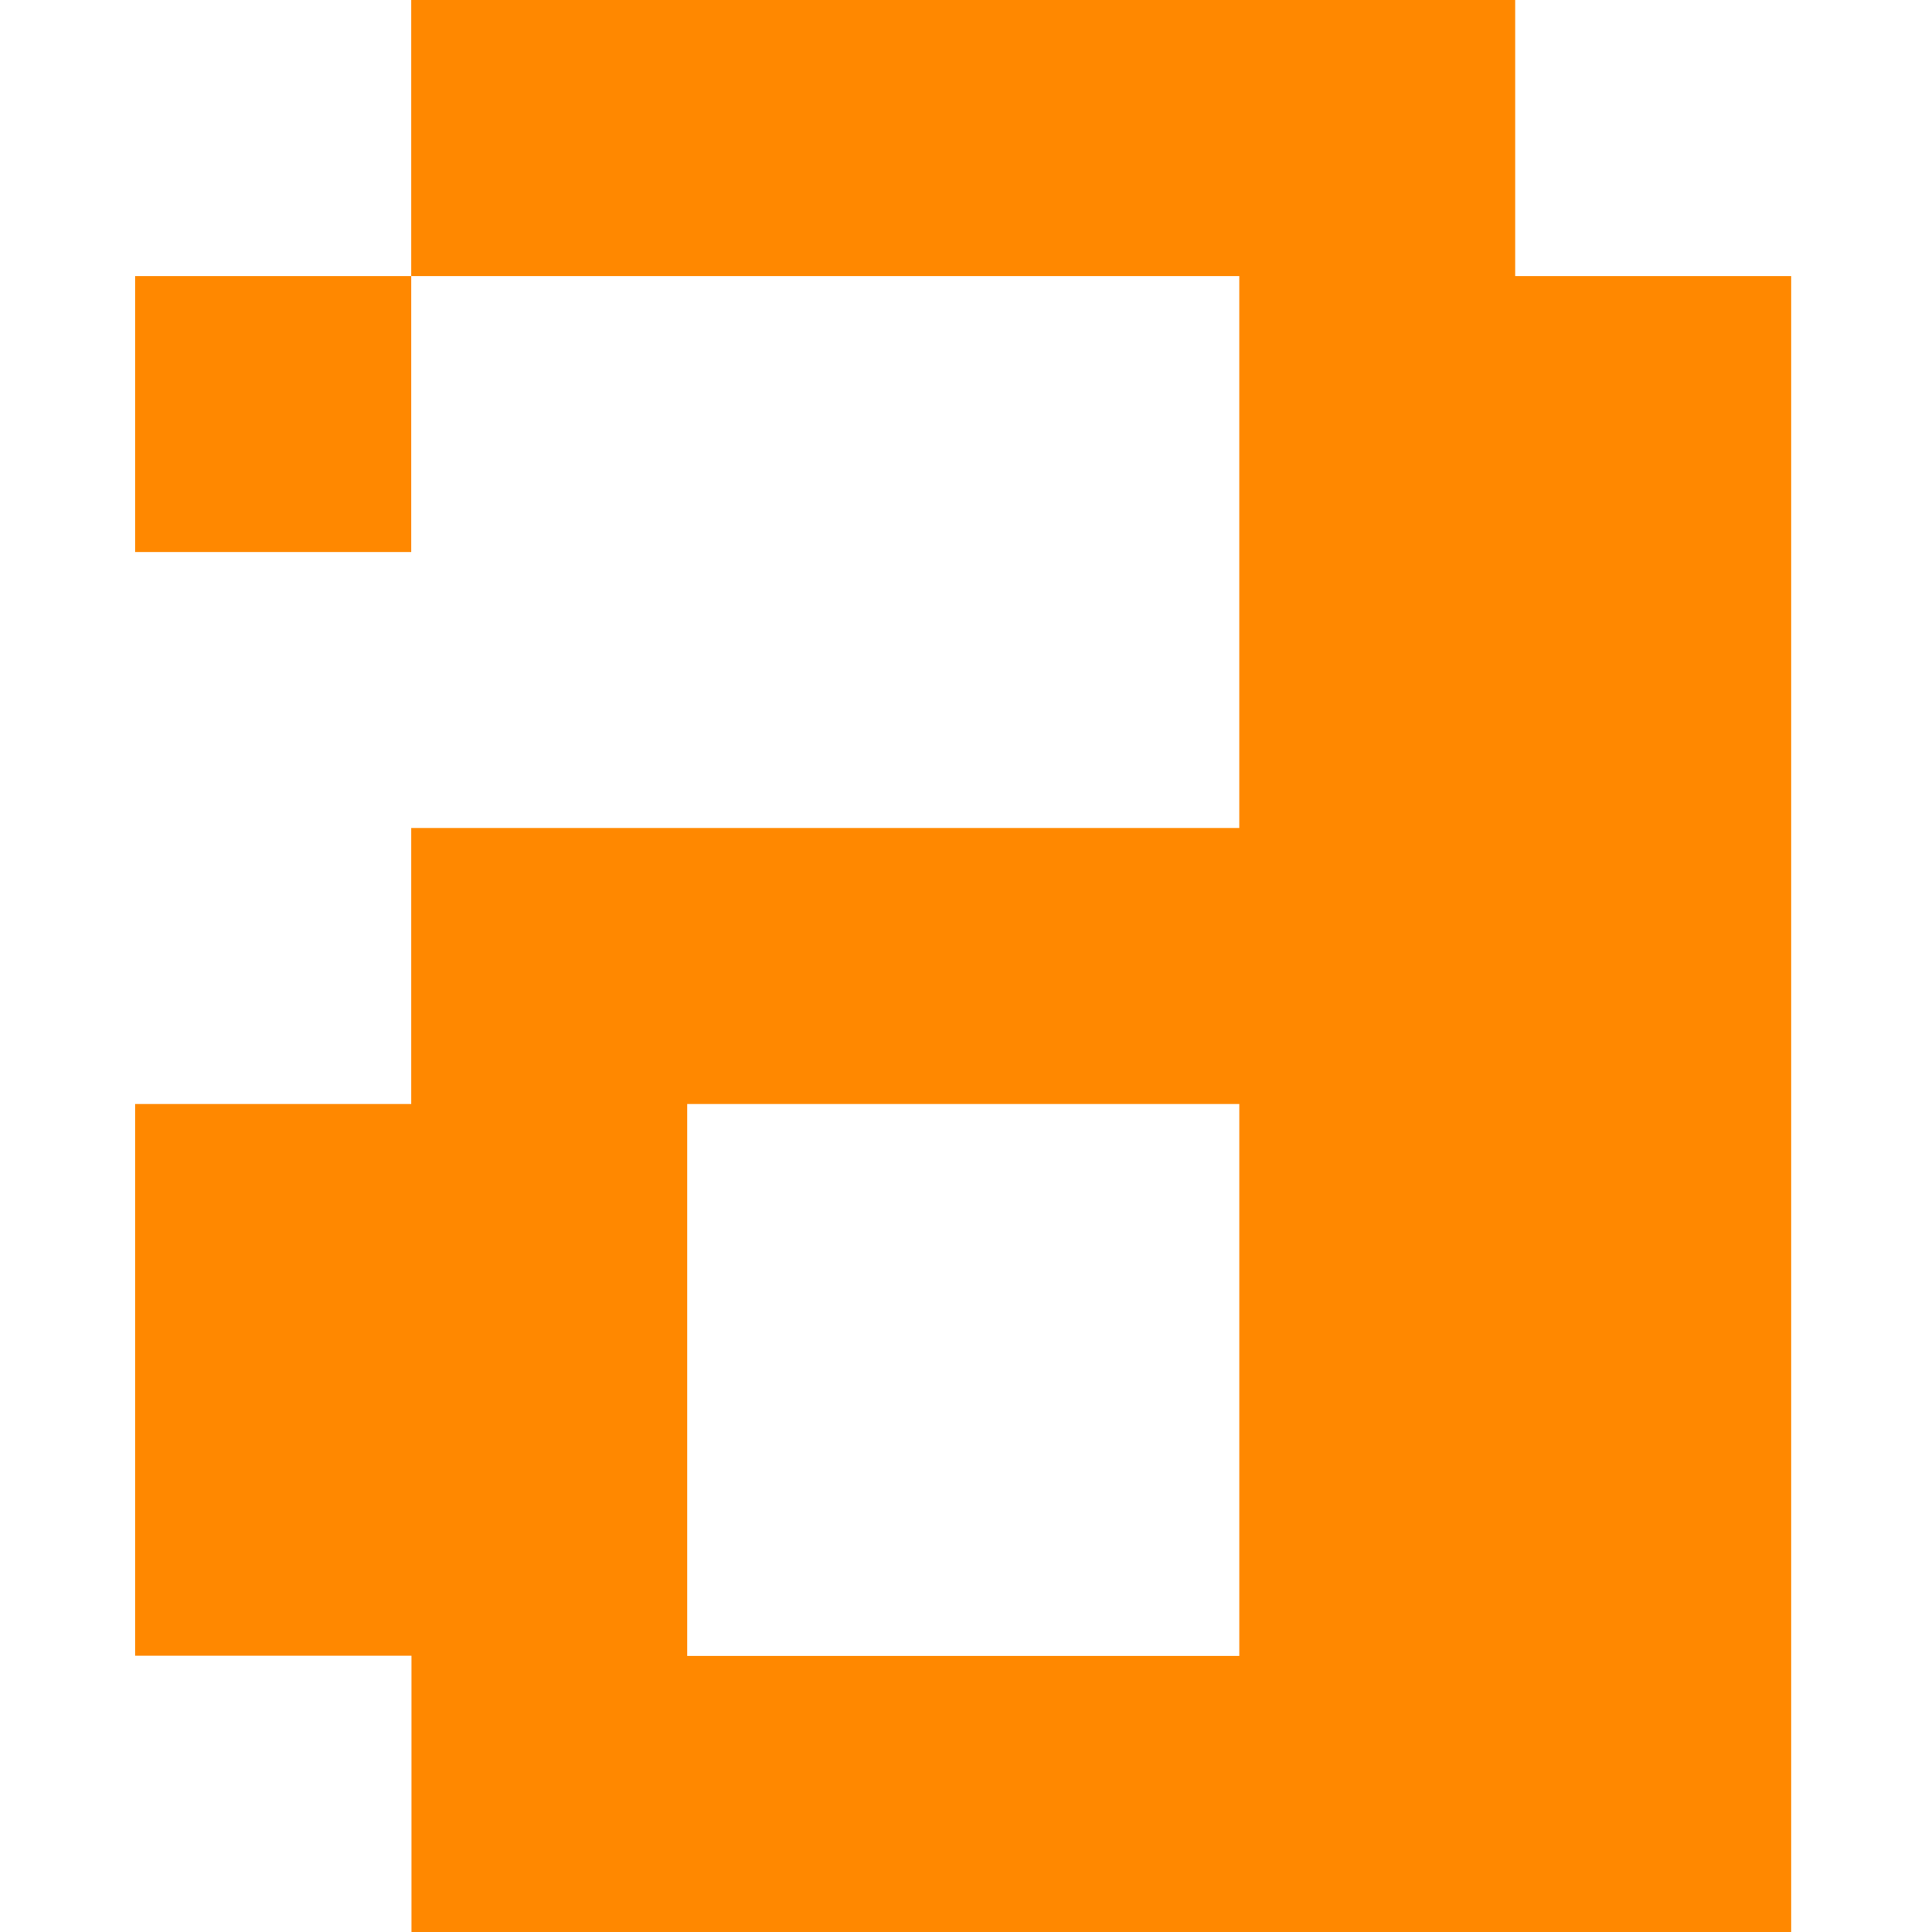 <svg width="100" height="100" fill="none" xmlns="http://www.w3.org/2000/svg"><path d="M21.287 42.856h42.857V14.287H21.287V0h57.139v14.287h14.287V100H21.298V85.702H7V57.144h14.287V42.856zM35.57 57.144v28.569h28.575v-28.57H35.569zM7 14.287h14.287V28.57H7V14.287z" fill="#F80"/></svg>